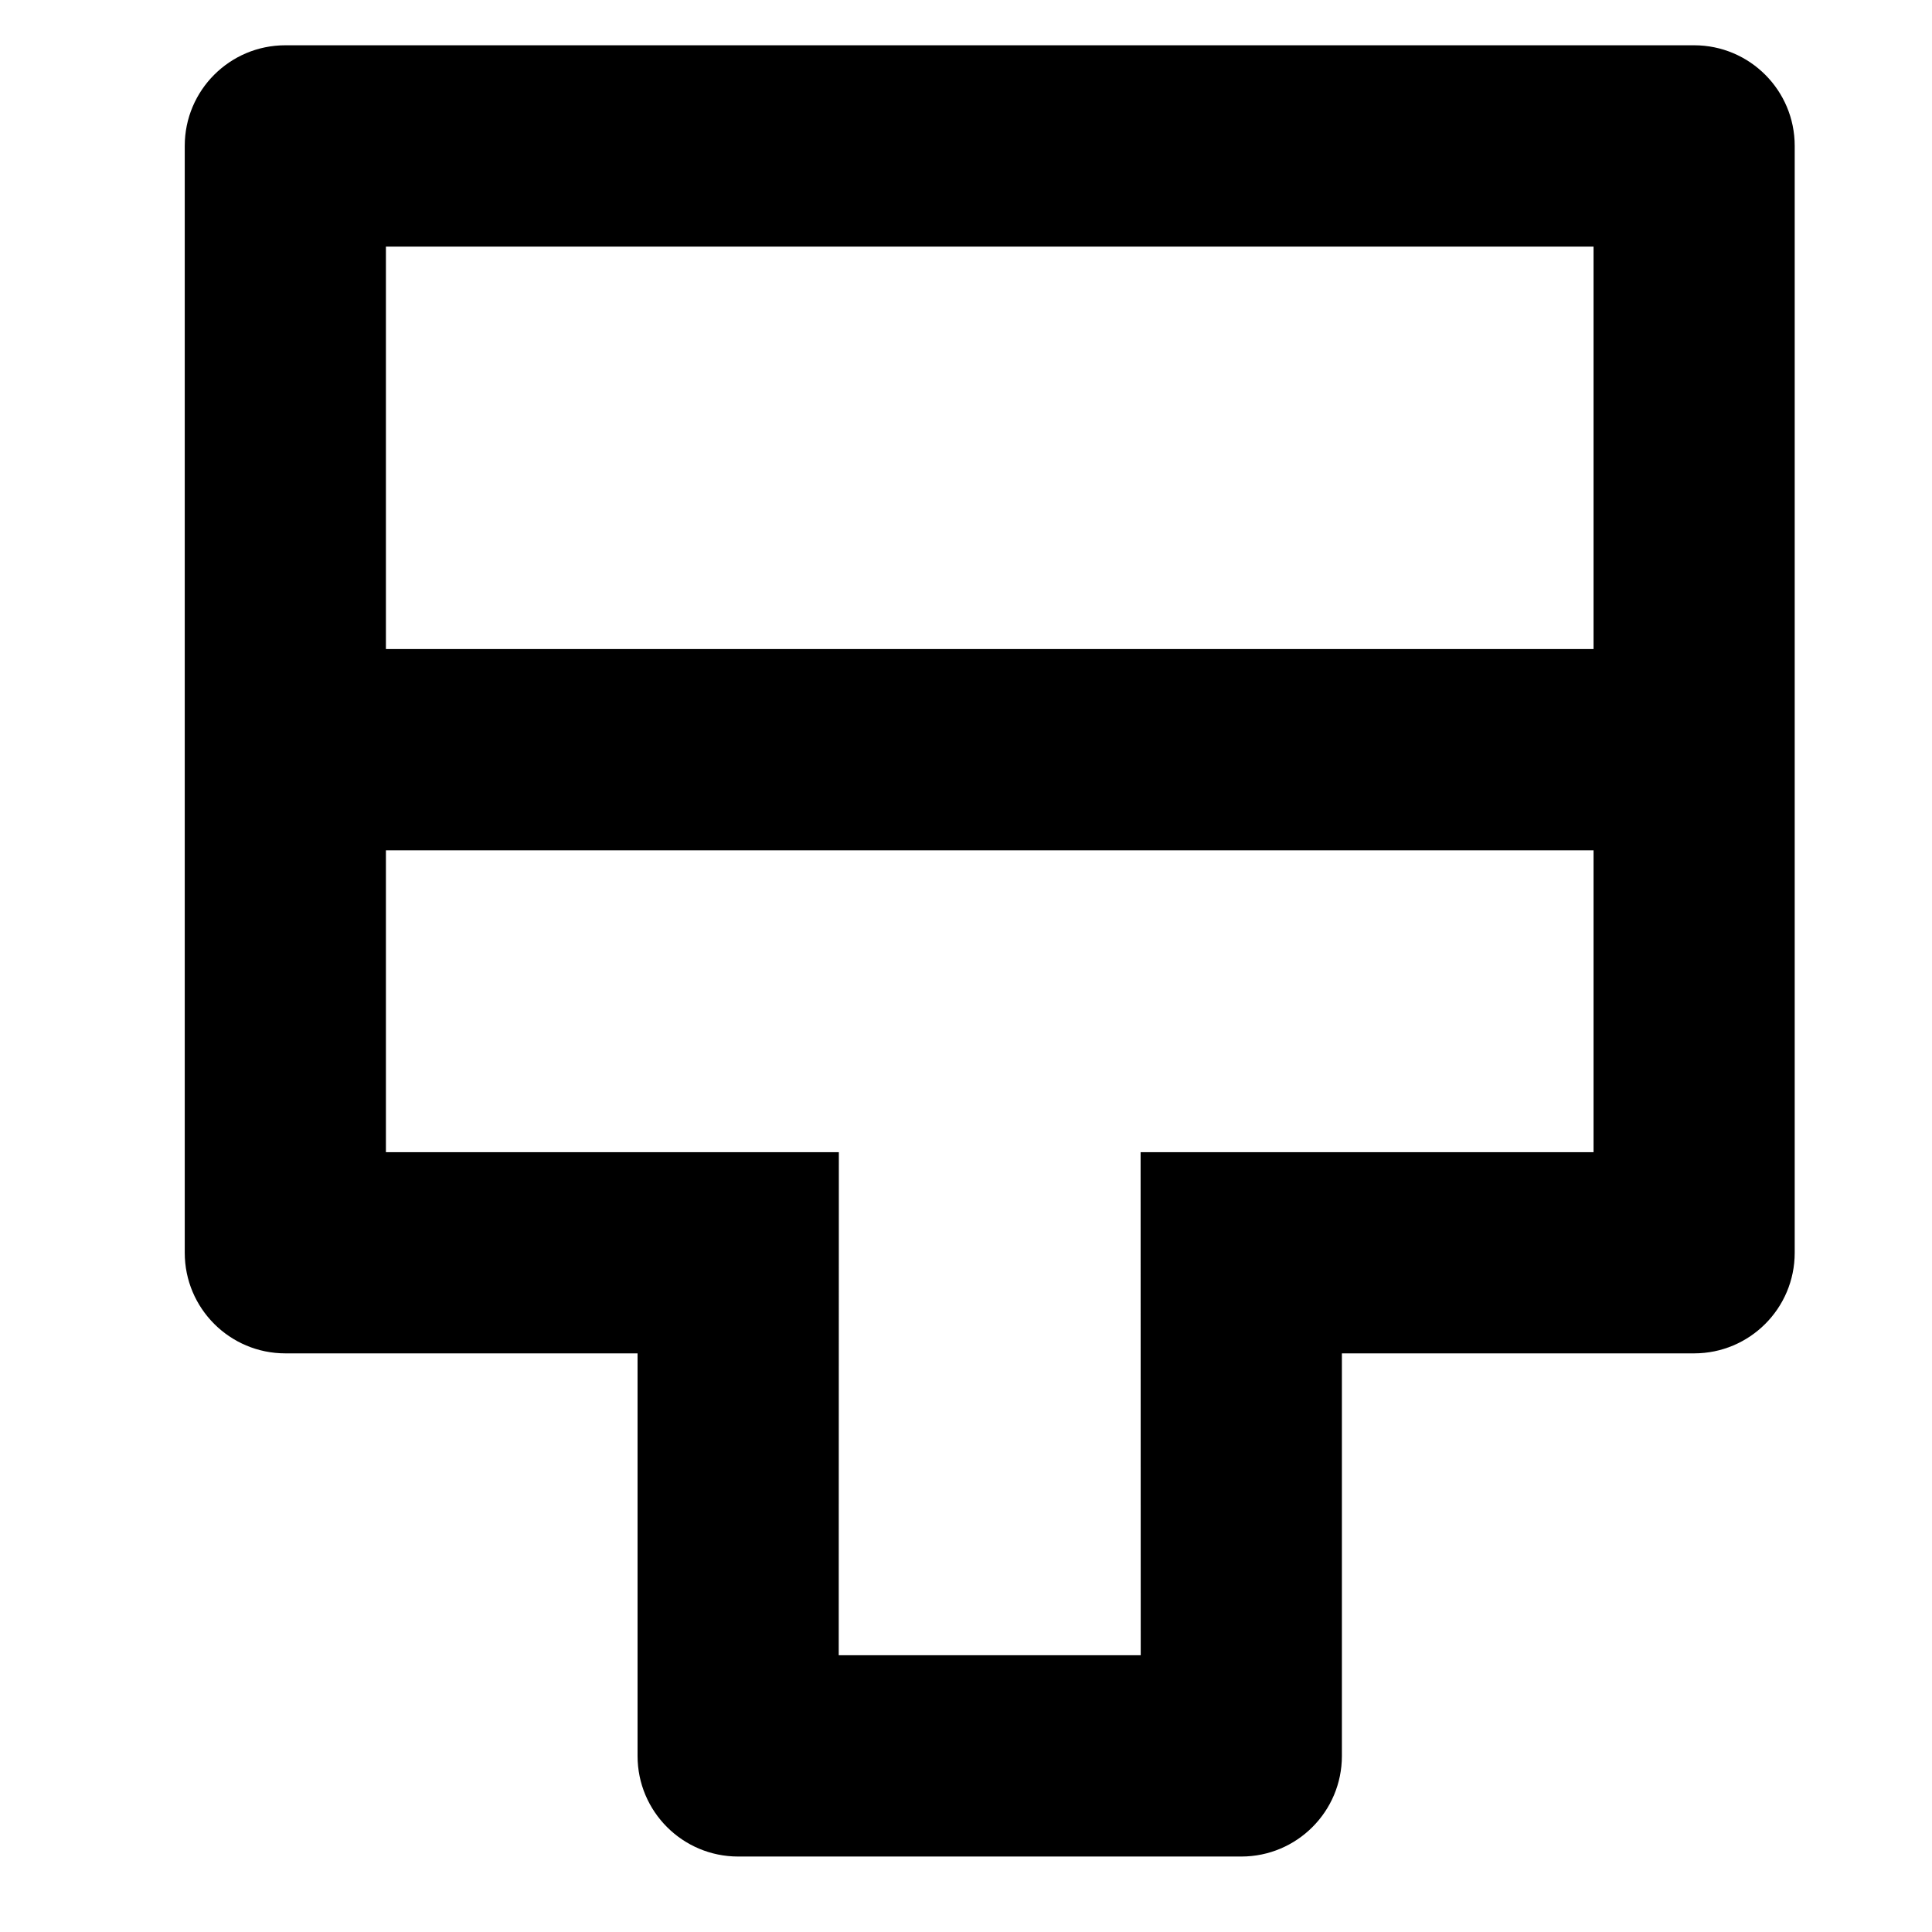 <svg width="16" height="16" viewBox="0 0 16 16" fill="none" xmlns="http://www.w3.org/2000/svg">
<g clip-path="url(#clip0_1316_4081)">
<path d="M3.196 7.042V9.542L6.947 9.542L6.946 13.708L9.447 13.708L9.446 9.542L13.197 9.542L13.197 7.042L3.196 7.042ZM3.196 5.375L13.197 5.375L13.197 2.042L3.196 2.042L3.196 5.375ZM11.113 11.208L11.113 14.542C11.113 15.002 10.74 15.375 10.28 15.375L6.113 15.375C5.653 15.375 5.28 15.002 5.28 14.542L5.28 11.208L2.363 11.208C1.903 11.208 1.53 10.835 1.53 10.375L1.53 1.208C1.53 0.748 1.903 0.375 2.363 0.375L14.03 0.375C14.49 0.375 14.863 0.748 14.863 1.208L14.863 10.375C14.863 10.835 14.49 11.208 14.03 11.208L11.113 11.208Z" fill="black"/>
</g>
<defs>
<clipPath id="clip0_1316_4081">
<rect width="16" height="16" fill="white"/>
</clipPath>
</defs>
</svg>
